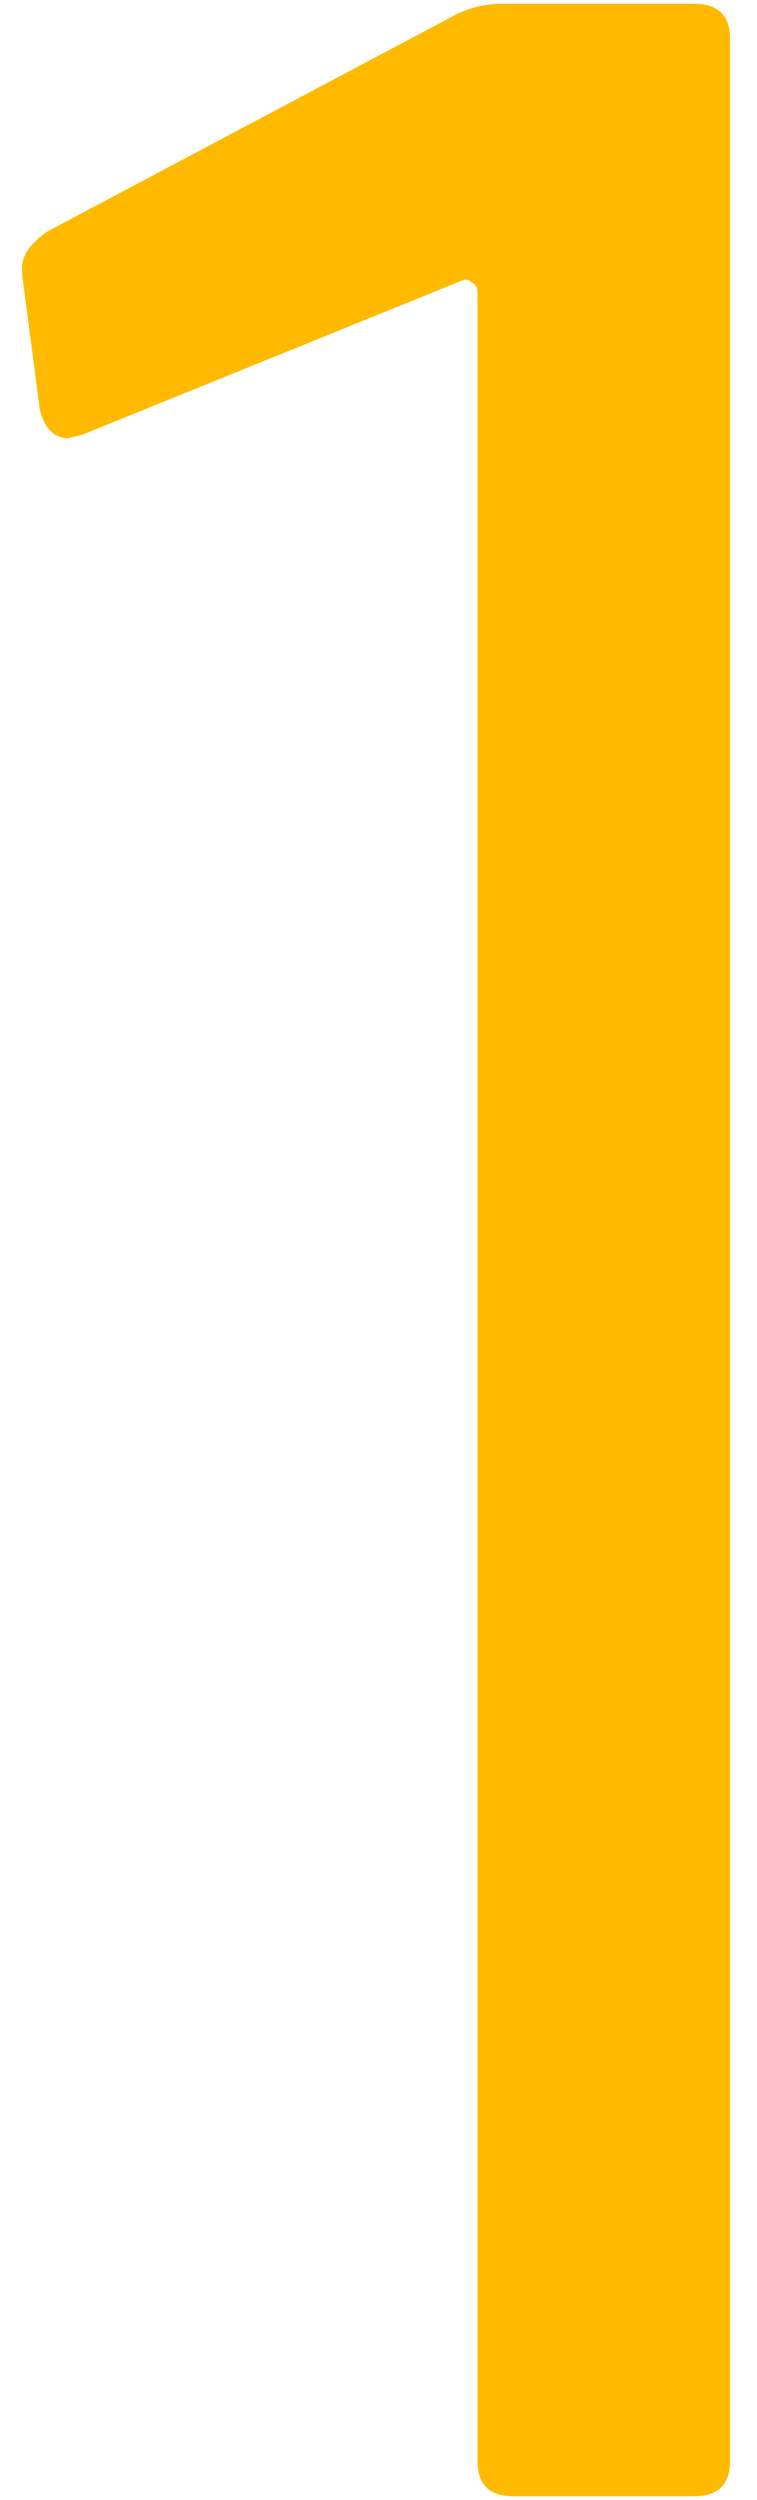 <svg width="20" height="66" viewBox="0 0 20 66" fill="none" xmlns="http://www.w3.org/2000/svg"><path d="M12.051.382A2.694 2.694 0 0113.273.1h5.076c.627 0 .94.313.94.94v63.92c0 .627-.313.94-.94.94h-4.794c-.627 0-.94-.313-.94-.94V7.714c0-.125-.063-.22-.188-.282-.063-.063-.157-.063-.282 0l-9.964 4.042-.376.094c-.376 0-.627-.25-.752-.752l-.47-3.572v-.188c0-.313.22-.627.658-.94L12.051.382z" fill="#FFBA00"/></svg>